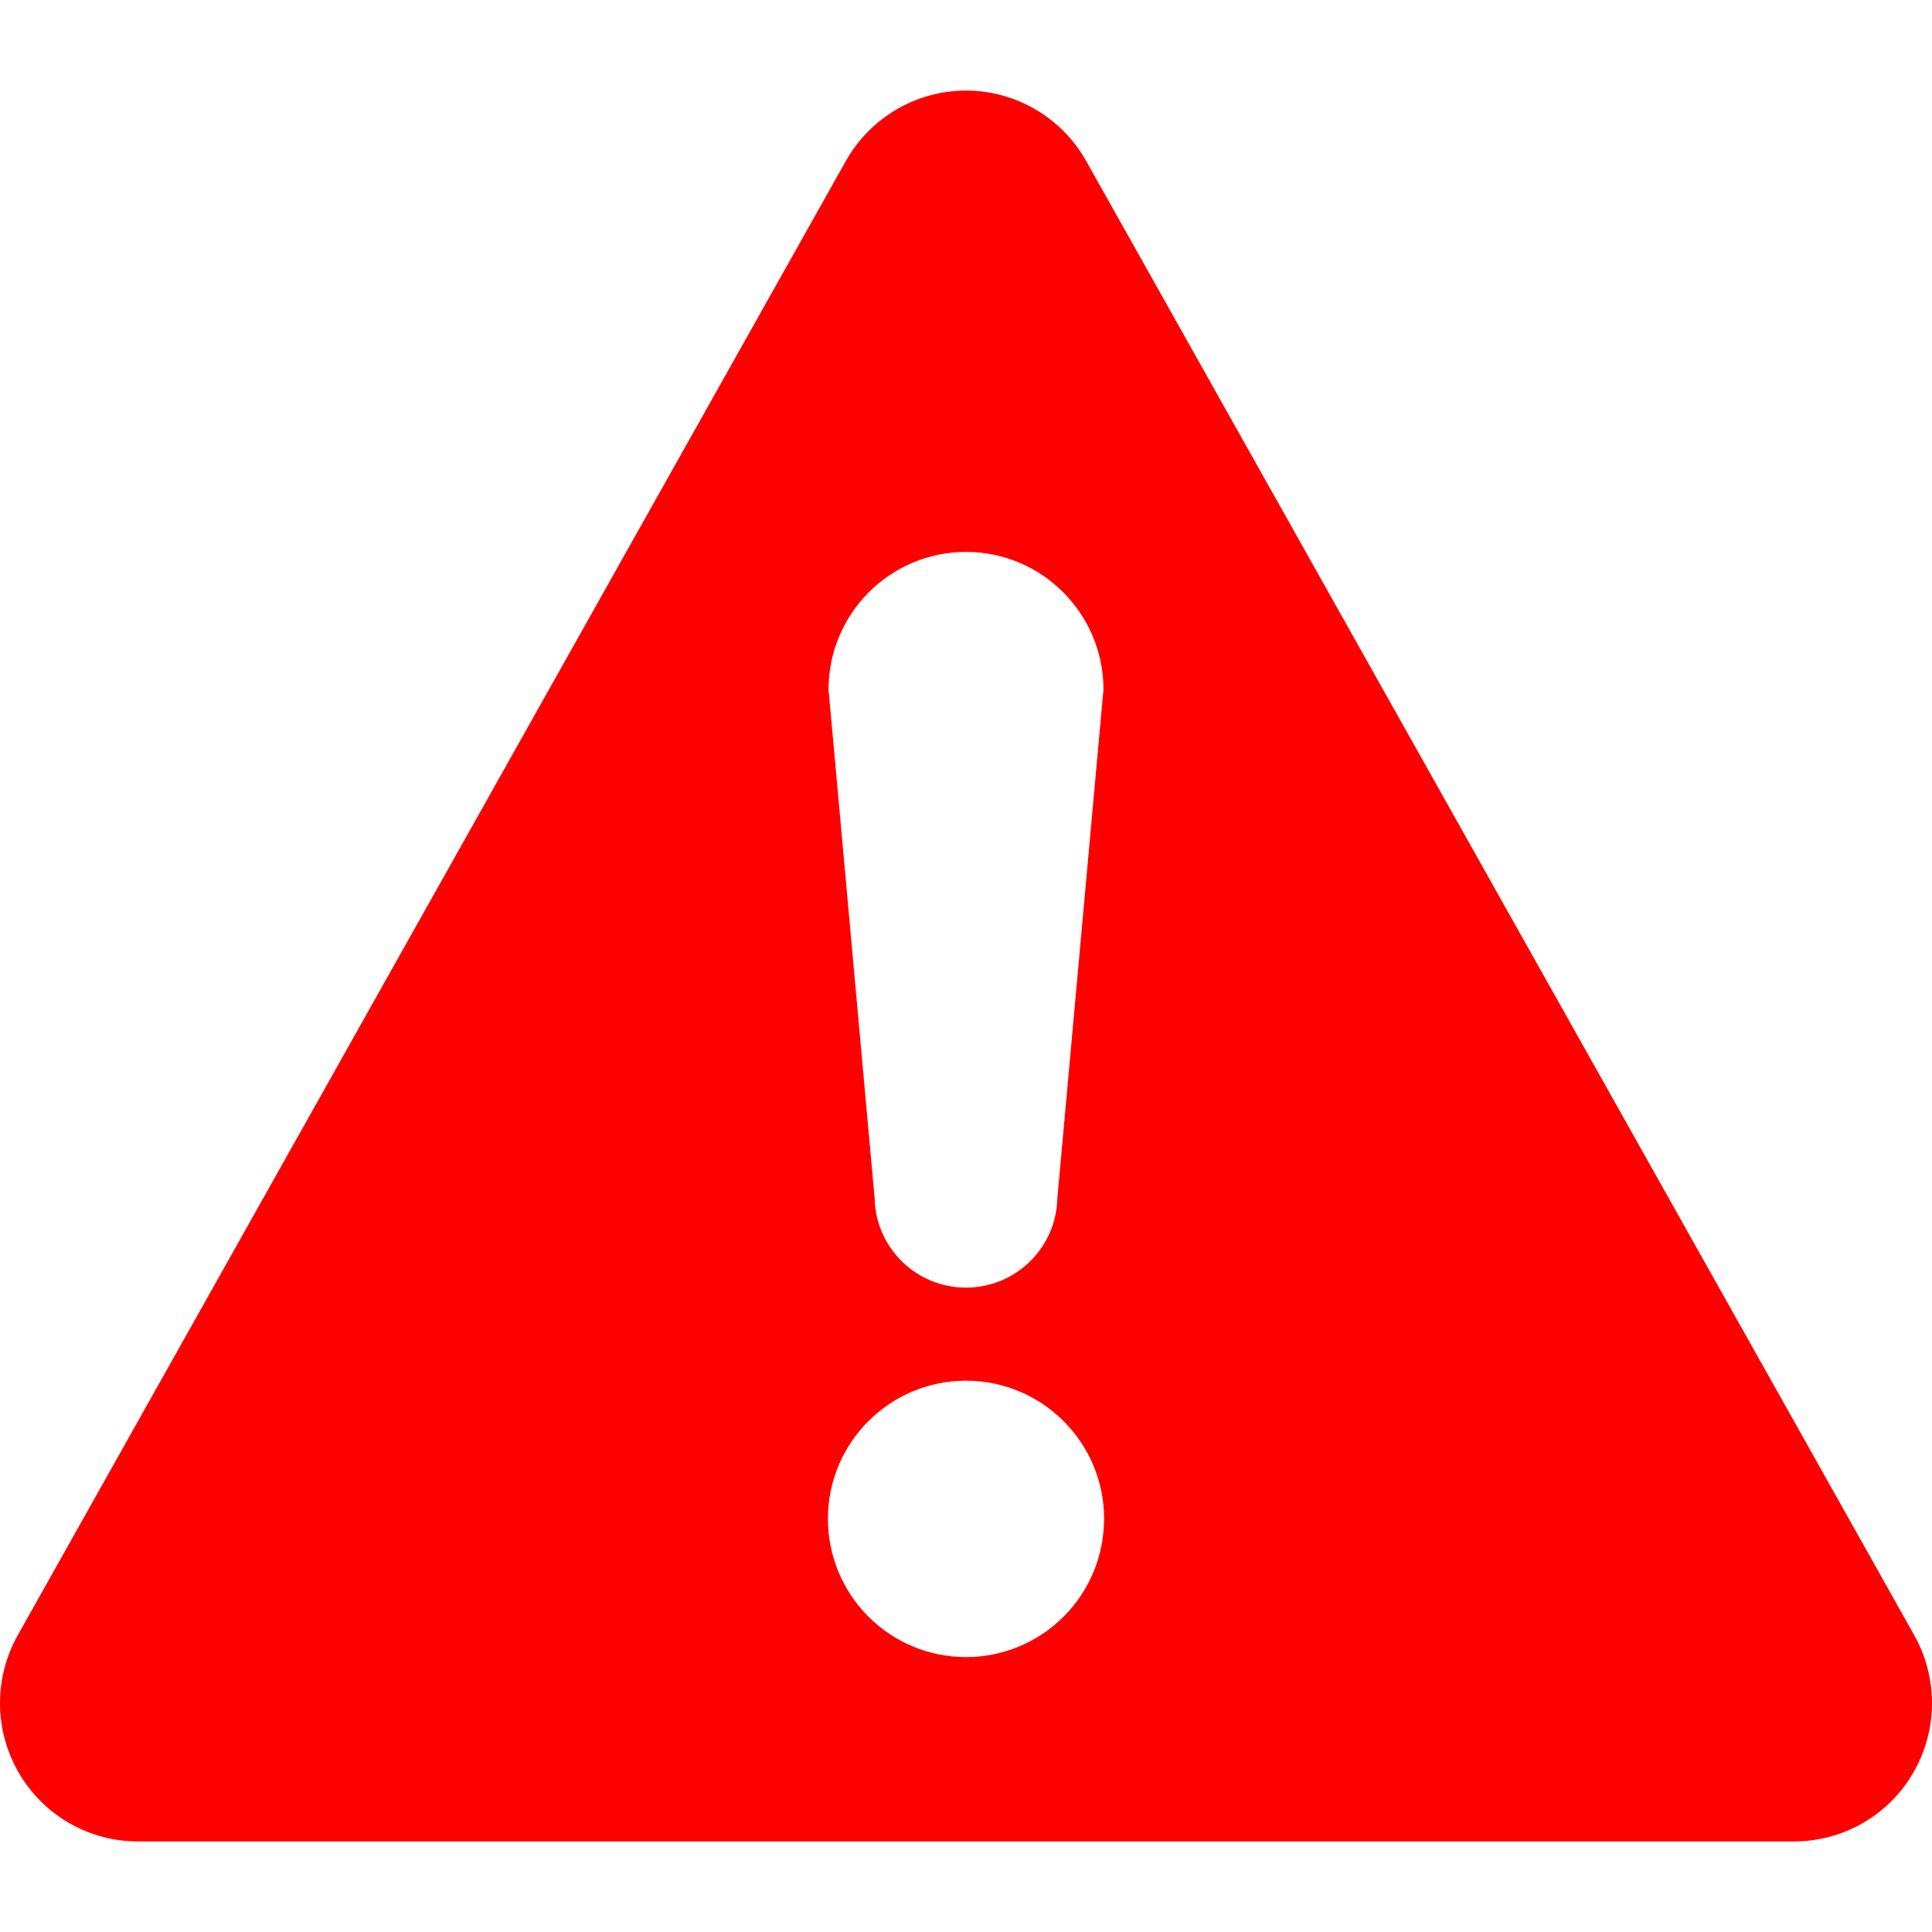 <?xml version="1.0" encoding="UTF-8"?> <svg xmlns="http://www.w3.org/2000/svg" width="512" height="512" viewBox="0 0 512 512" fill="none"><g clip-path="url(#clip0_176_7)"><path fill-rule="evenodd" clip-rule="evenodd" d="M507.31 433.374L287.852 42.677C281.384 31.179 269.204 24 256 24C242.796 24 230.616 31.179 224.148 42.677L4.69 433.374C1.561 438.955 -0.055 445.26 0.001 451.661C0.058 458.063 1.786 464.338 5.014 469.863C8.233 475.39 12.844 479.974 18.386 483.157C23.928 486.34 30.207 488.01 36.596 488H475.404C488.447 488 500.465 481.091 506.986 469.863C510.214 464.338 511.942 458.063 511.999 451.661C512.055 445.26 510.439 438.955 507.31 433.374ZM256 146.261C276.103 146.261 292.433 162.617 292.433 182.751C292.433 183.129 292.379 183.507 292.325 183.831L280.199 317.643C279.875 330.706 269.15 341.232 256 341.232C242.85 341.232 232.125 330.76 231.801 317.697L219.675 183.831C219.61 183.474 219.574 183.113 219.567 182.751C219.567 162.617 235.897 146.261 256 146.261ZM256 439.149C246.295 439.149 236.987 435.288 230.124 428.414C223.261 421.541 219.406 412.218 219.406 402.498C219.406 382.31 235.79 365.9 256 365.9C276.21 365.9 292.594 382.31 292.594 402.498C292.594 412.218 288.739 421.541 281.876 428.414C275.013 435.288 265.705 439.149 256 439.149Z" fill="#FF0000"></path></g><defs><clipPath id="clip0_176_7"><rect width="512" height="512" fill="white"></rect></clipPath></defs></svg> 